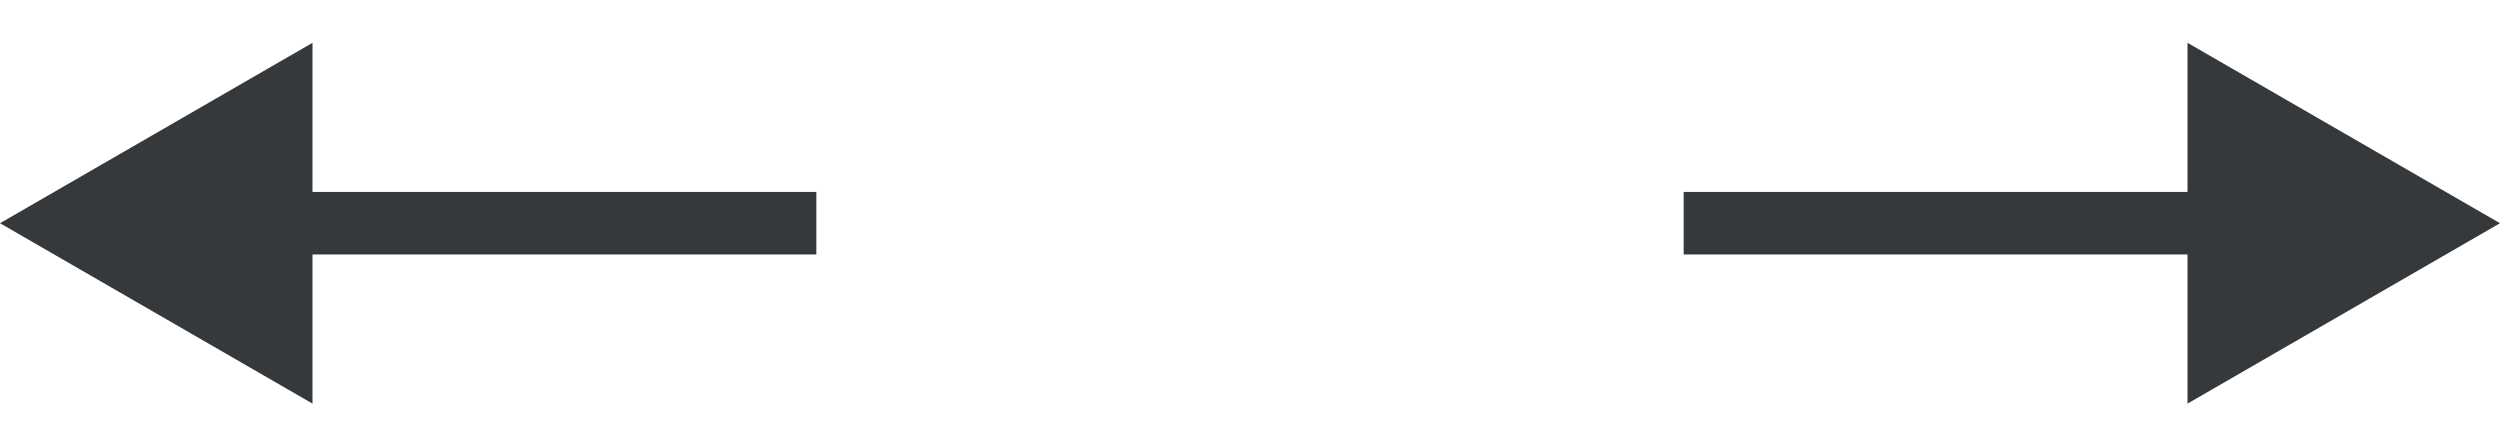 <?xml version="1.0" encoding="UTF-8"?> <svg xmlns="http://www.w3.org/2000/svg" width="56" height="10" viewBox="0 0 56 10" fill="none"> <path d="M0 5L7 9.041V0.959L0 5ZM6.3 5.7H18.286V4.3H6.3V5.7Z" fill="#35393C"></path> <path d="M56 5L49 0.959L49 9.041L56 5ZM49.7 4.3L37.714 4.3L37.714 5.7L49.7 5.7L49.7 4.3Z" fill="#35393C"></path> </svg> 